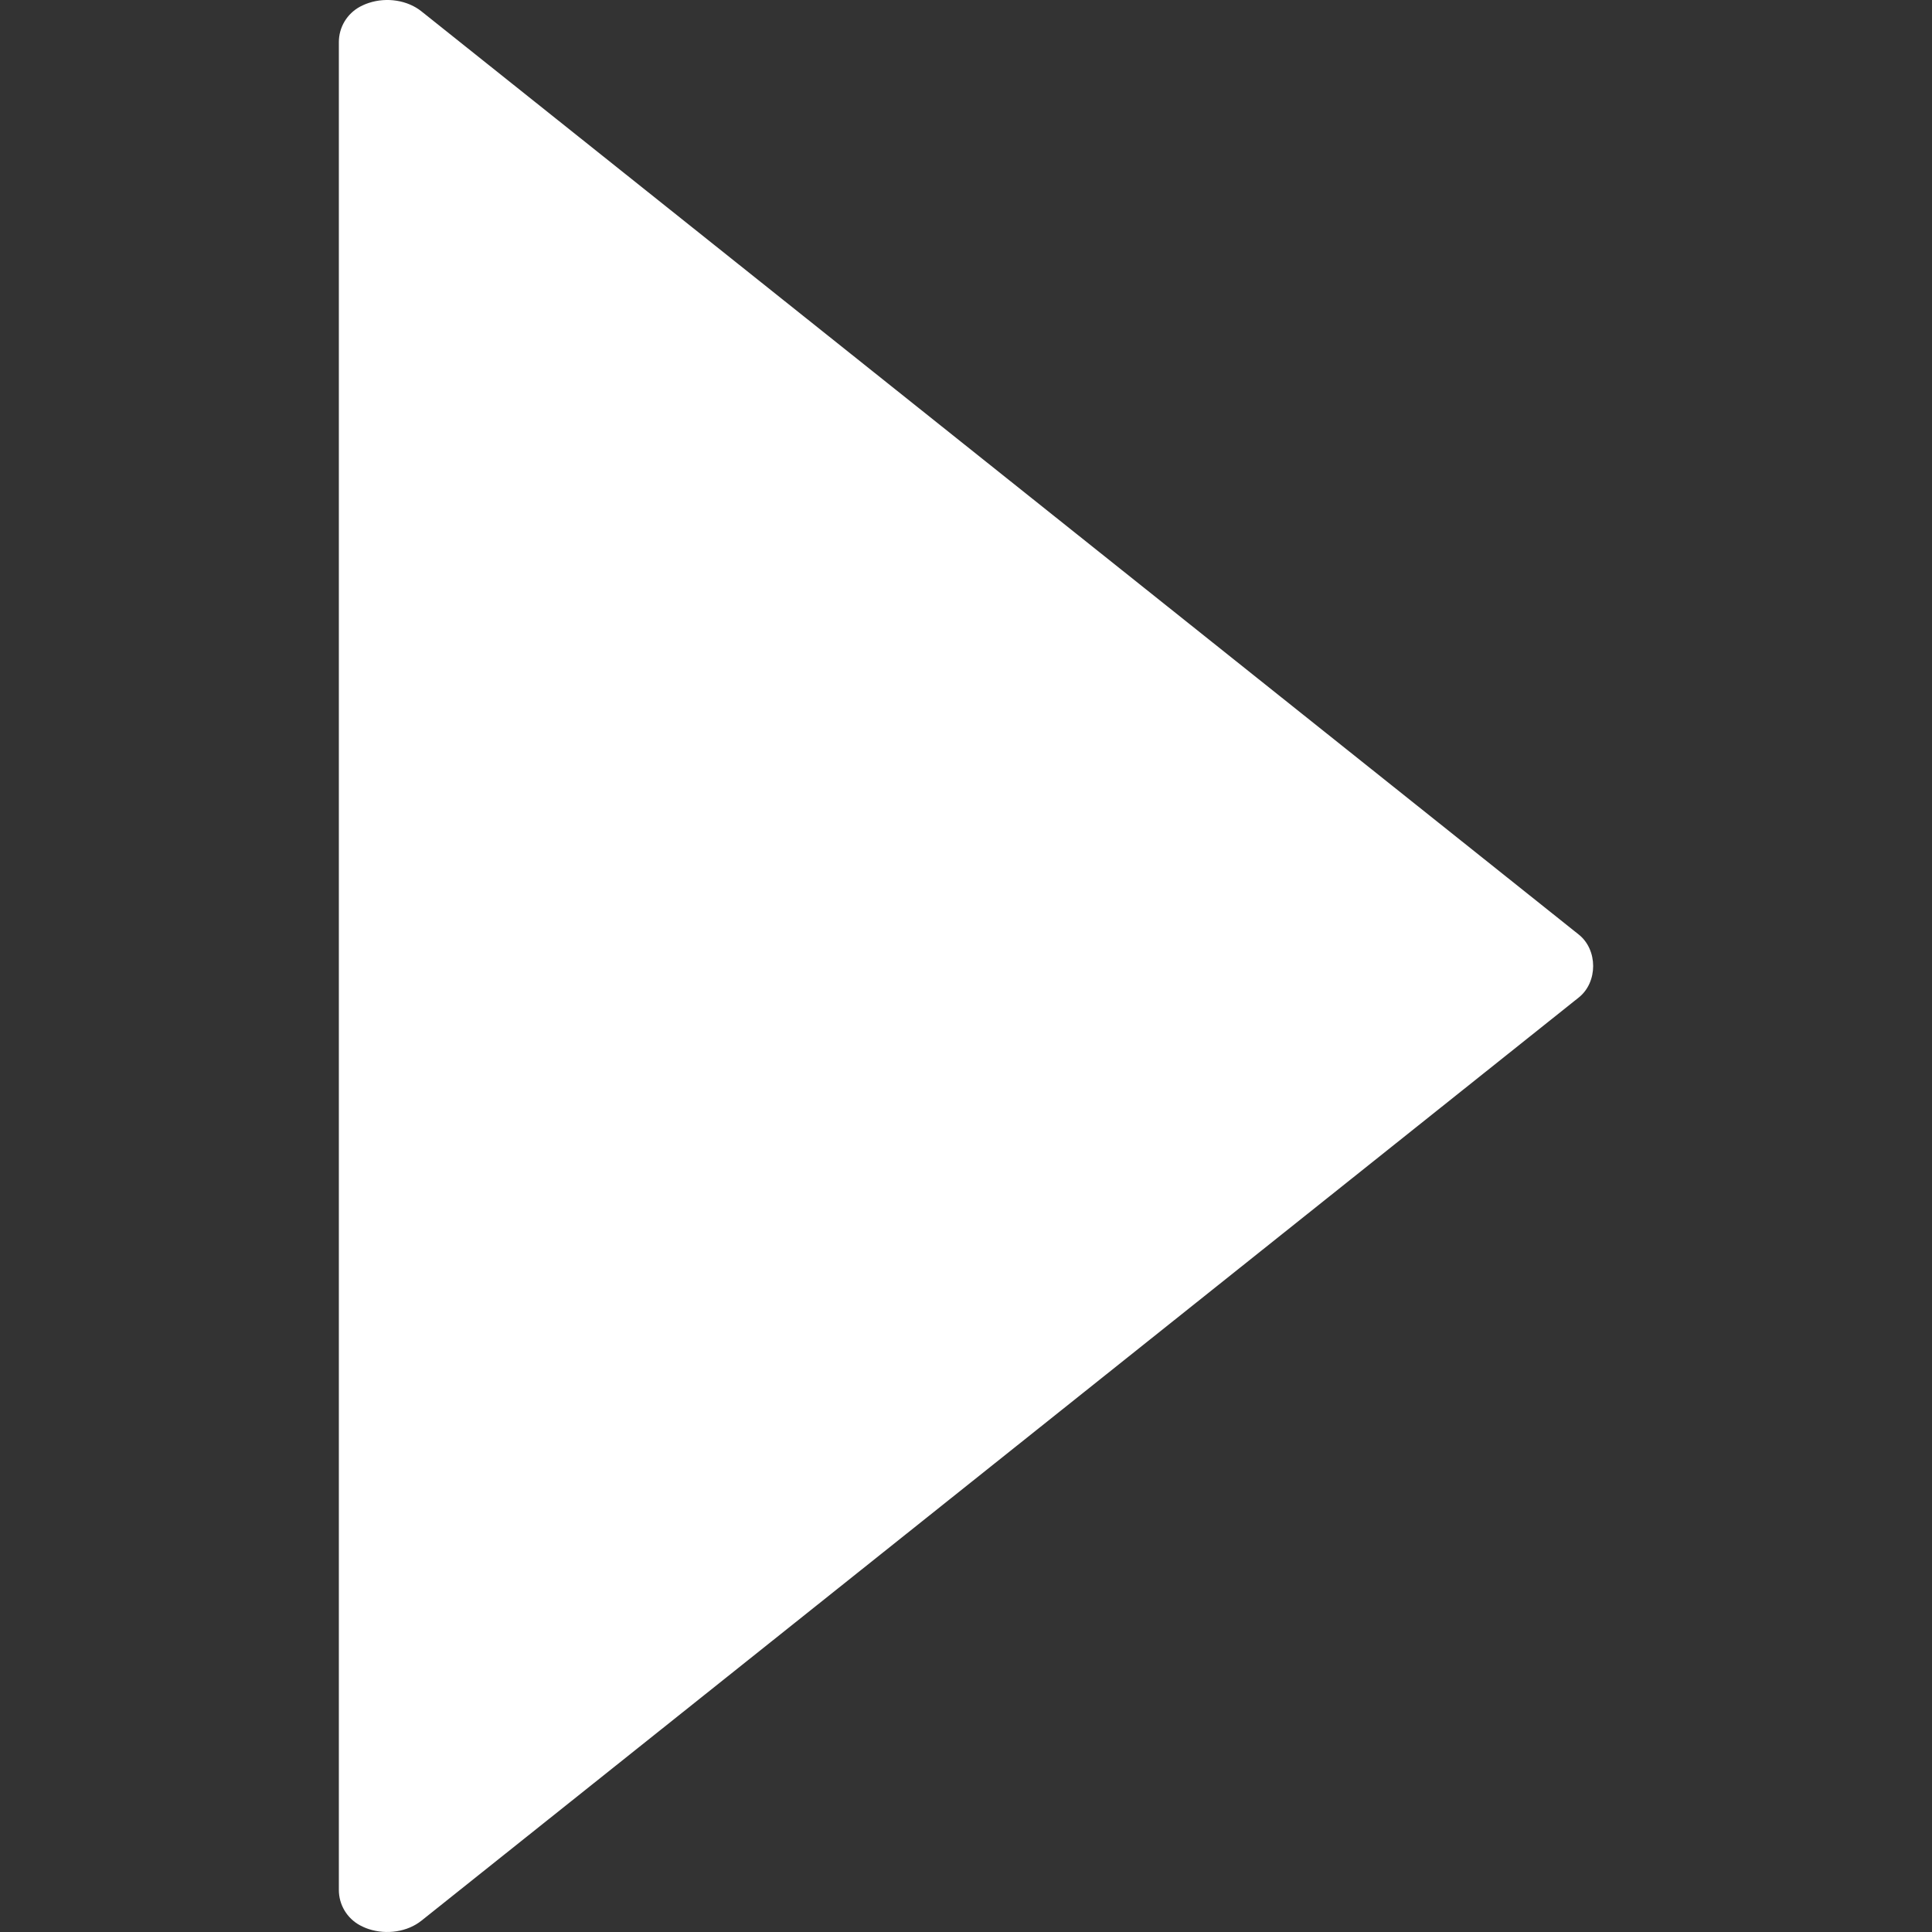 <?xml version="1.0" encoding="UTF-8" standalone="no"?>
<!DOCTYPE svg PUBLIC "-//W3C//DTD SVG 1.1//EN" "http://www.w3.org/Graphics/SVG/1.1/DTD/svg11.dtd">
<svg width="100%" height="100%" viewBox="0 0 800 800" version="1.1" xmlns="http://www.w3.org/2000/svg" xmlns:xlink="http://www.w3.org/1999/xlink" xml:space="preserve" xmlns:serif="http://www.serif.com/" style="fill-rule:evenodd;clip-rule:evenodd;stroke-linejoin:round;stroke-miterlimit:2;">
    <rect x="0" y="0" width="800" height="800" fill="#333333" stroke="none"/>
    <g transform="matrix(6.12323e-17,-1,1,6.12323e-17,0.005,799.999)">
        <path d="M4.668,174.478L386.979,653.751C393.302,661.664 406.673,661.664 412.996,653.751L795.349,174.445C799.9,168.713 801.248,160.168 798.794,152.73C798.286,151.174 797.72,149.984 797.246,149.094C794.326,143.686 788.718,140.308 782.561,140.308L17.414,140.308C11.29,140.308 5.649,143.678 2.754,149.094C2.263,150.001 1.697,151.199 1.223,152.638C-1.248,160.168 0.092,168.729 4.668,174.478Z" style="fill:white;fill-rule:nonzero;"/>
    </g>
</svg>
